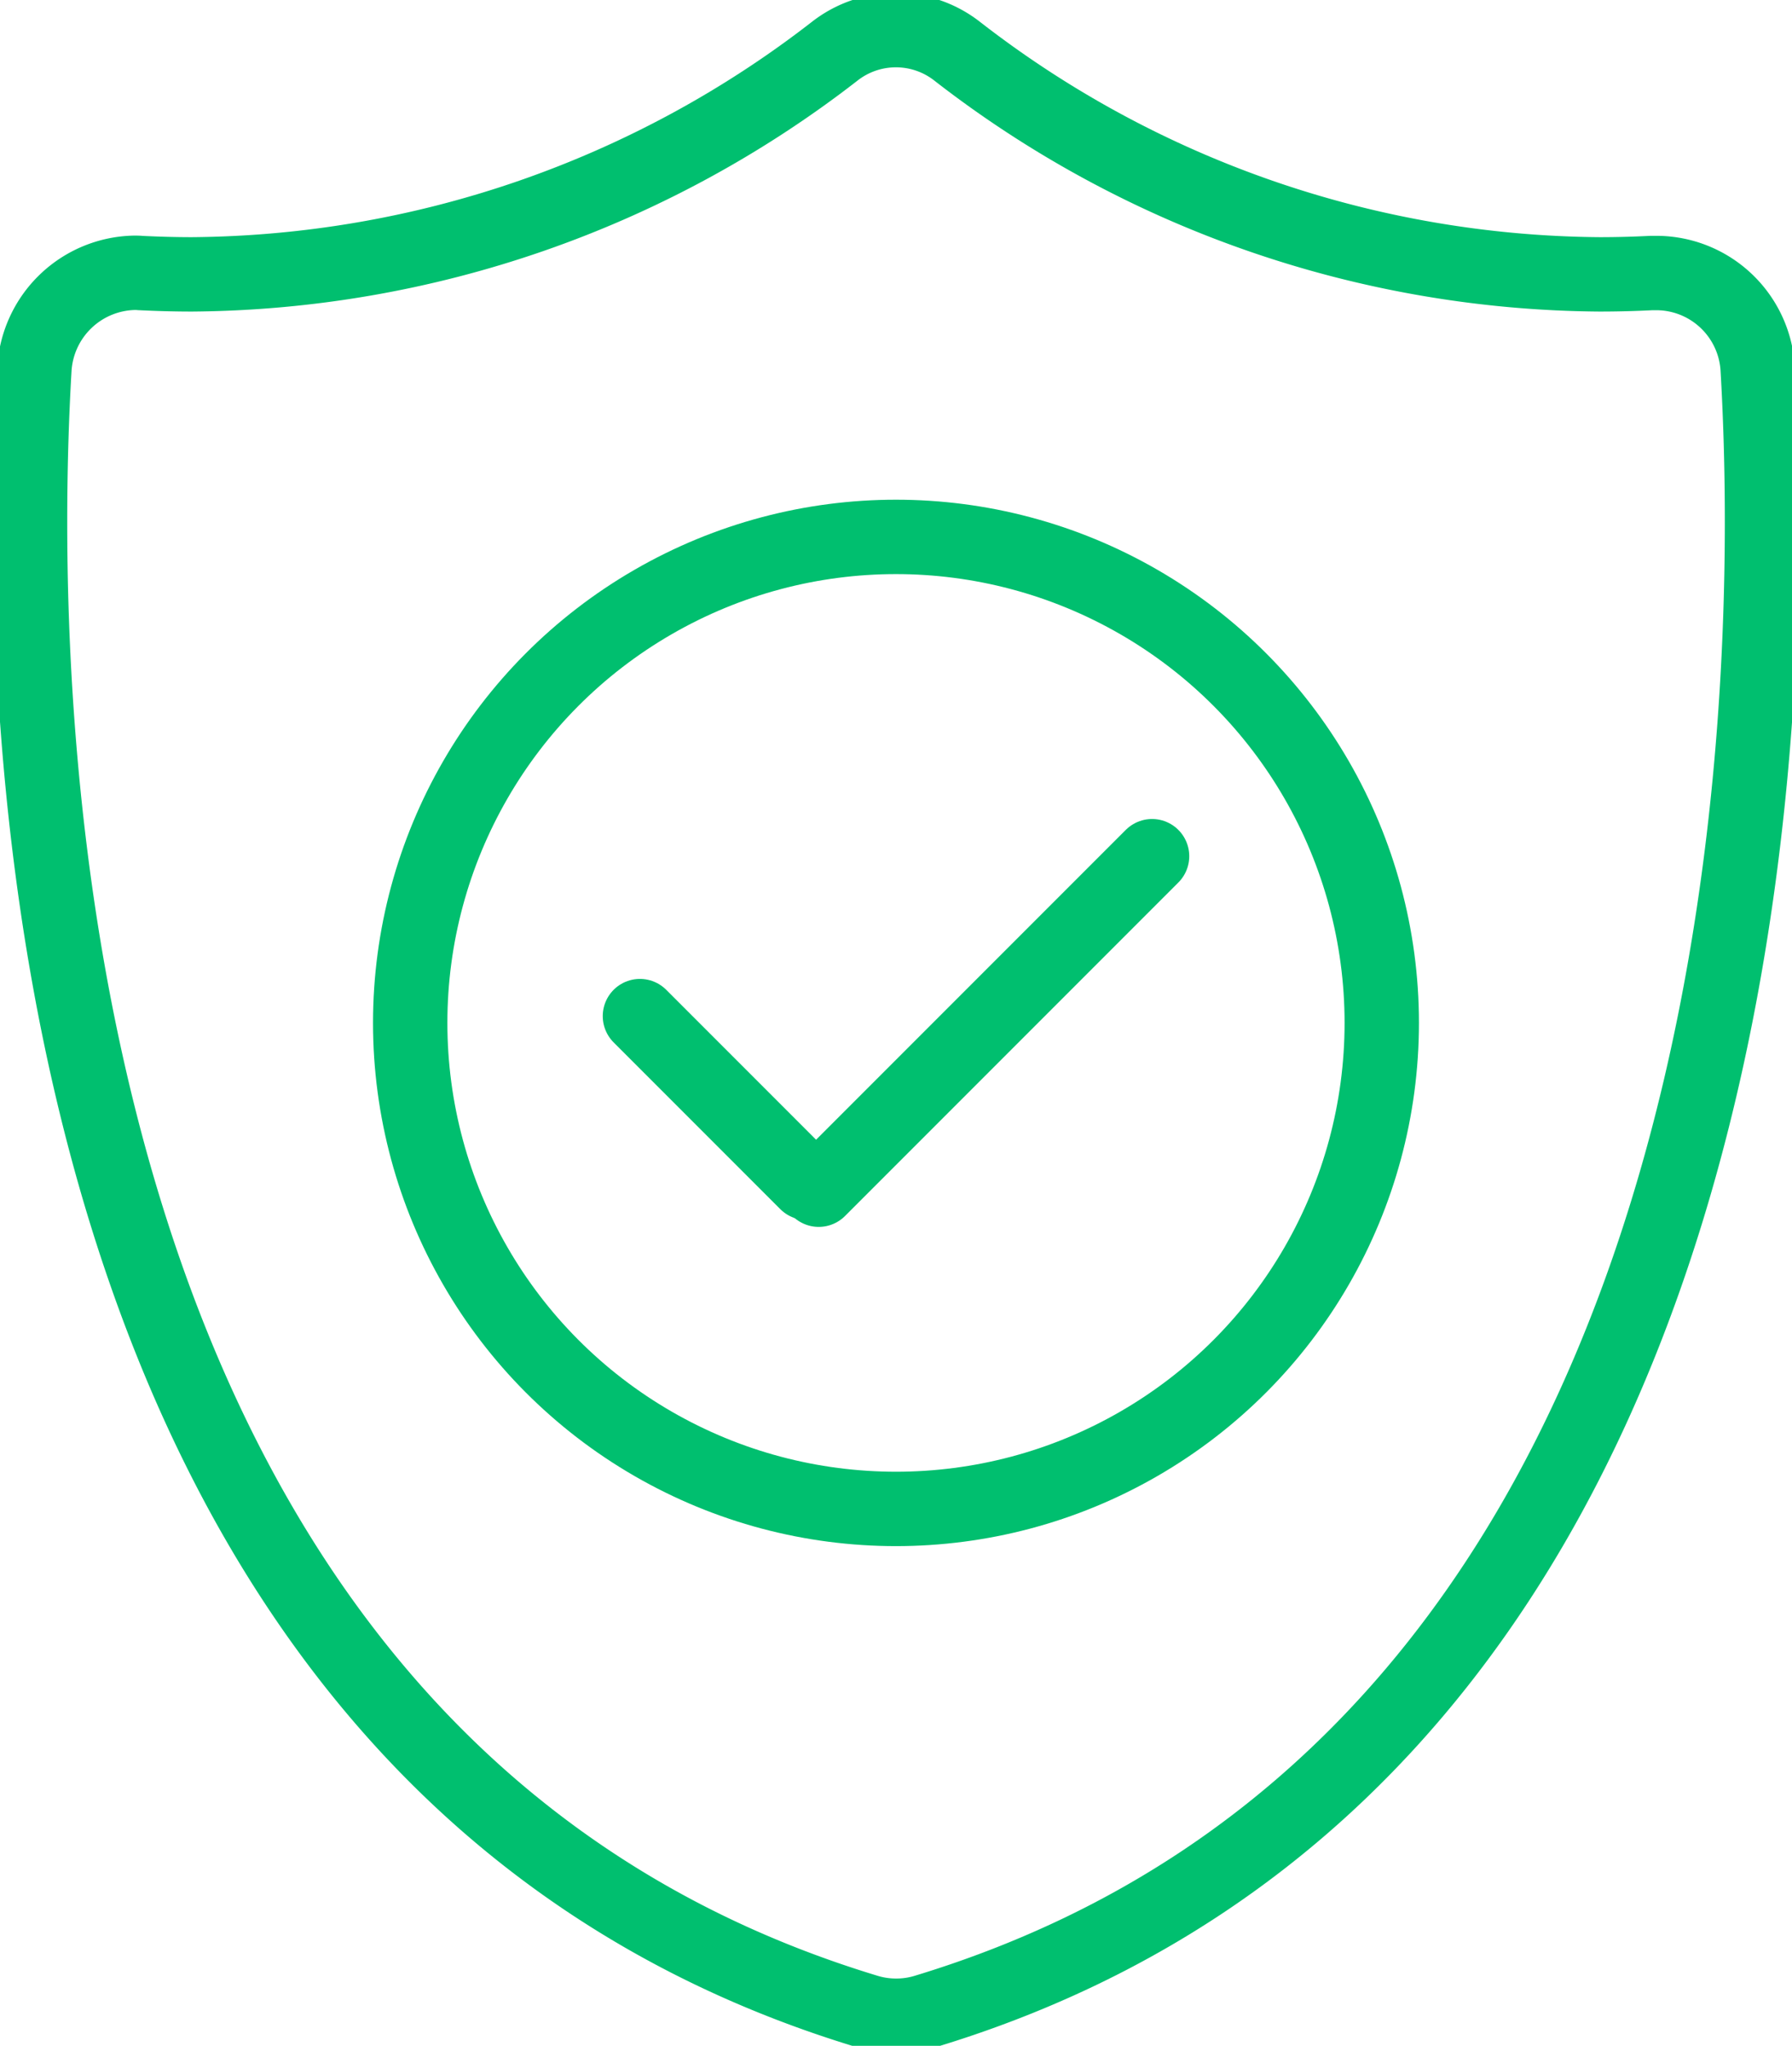 <svg xmlns="http://www.w3.org/2000/svg" xmlns:xlink="http://www.w3.org/1999/xlink" width="48.199" height="55" viewBox="0 0 48.199 55">
  <defs>
    <clipPath id="clip-path">
      <rect id="Rectangle_1832" data-name="Rectangle 1832" width="48.199" height="55" fill="none" stroke="#00bf6f" stroke-width="1"/>
    </clipPath>
  </defs>
  <g id="_4.1_PAN_Coverage_Icon" data-name="4.1_PAN_Coverage_Icon" transform="translate(-81.4 -666)">
    <g id="Group_2926" data-name="Group 2926" transform="translate(81.4 666)" clip-path="url(#clip-path)">
      <path id="Path_5295" data-name="Path 5295" d="M24.287,54.382a2.685,2.685,0,0,1-.766-.112C.737,47.38.612,18.734,1.116,10.119A2.751,2.751,0,0,1,3.8,7.525c.055,0,.111,0,.167.006.466.023.93.036,1.386.036h0A28.538,28.538,0,0,0,22.629,1.578a2.674,2.674,0,0,1,3.319,0A28.5,28.5,0,0,0,43.212,7.567c.463,0,.932-.012,1.4-.036.05,0,.1,0,.147,0a2.733,2.733,0,0,1,2.709,2.591c.5,8.616.379,37.261-22.406,44.15A2.683,2.683,0,0,1,24.287,54.382Z" transform="translate(-0.191 -0.191)" fill="none" stroke="#00bf6f" stroke-width="2"/>
      <circle id="Ellipse_379" data-name="Ellipse 379" cx="13.066" cy="13.066" r="13.066" transform="translate(11.033 14.434)" fill="none" stroke="#00bf6f" stroke-width="2"/>
    </g>
    <g id="Group_2929" data-name="Group 2929" transform="translate(55.819 39.334)">
      <line id="Line_57" data-name="Line 57" x2="4.483" y2="4.483" transform="translate(42.793 653.983)" fill="none" stroke="#00bf6f" stroke-linecap="round" stroke-width="2"/>
      <line id="Line_58" data-name="Line 58" x1="8.966" y2="8.966" transform="translate(47.602 649.684)" fill="none" stroke="#00bf6f" stroke-linecap="round" stroke-width="2"/>
    </g>
  </g>
</svg>
